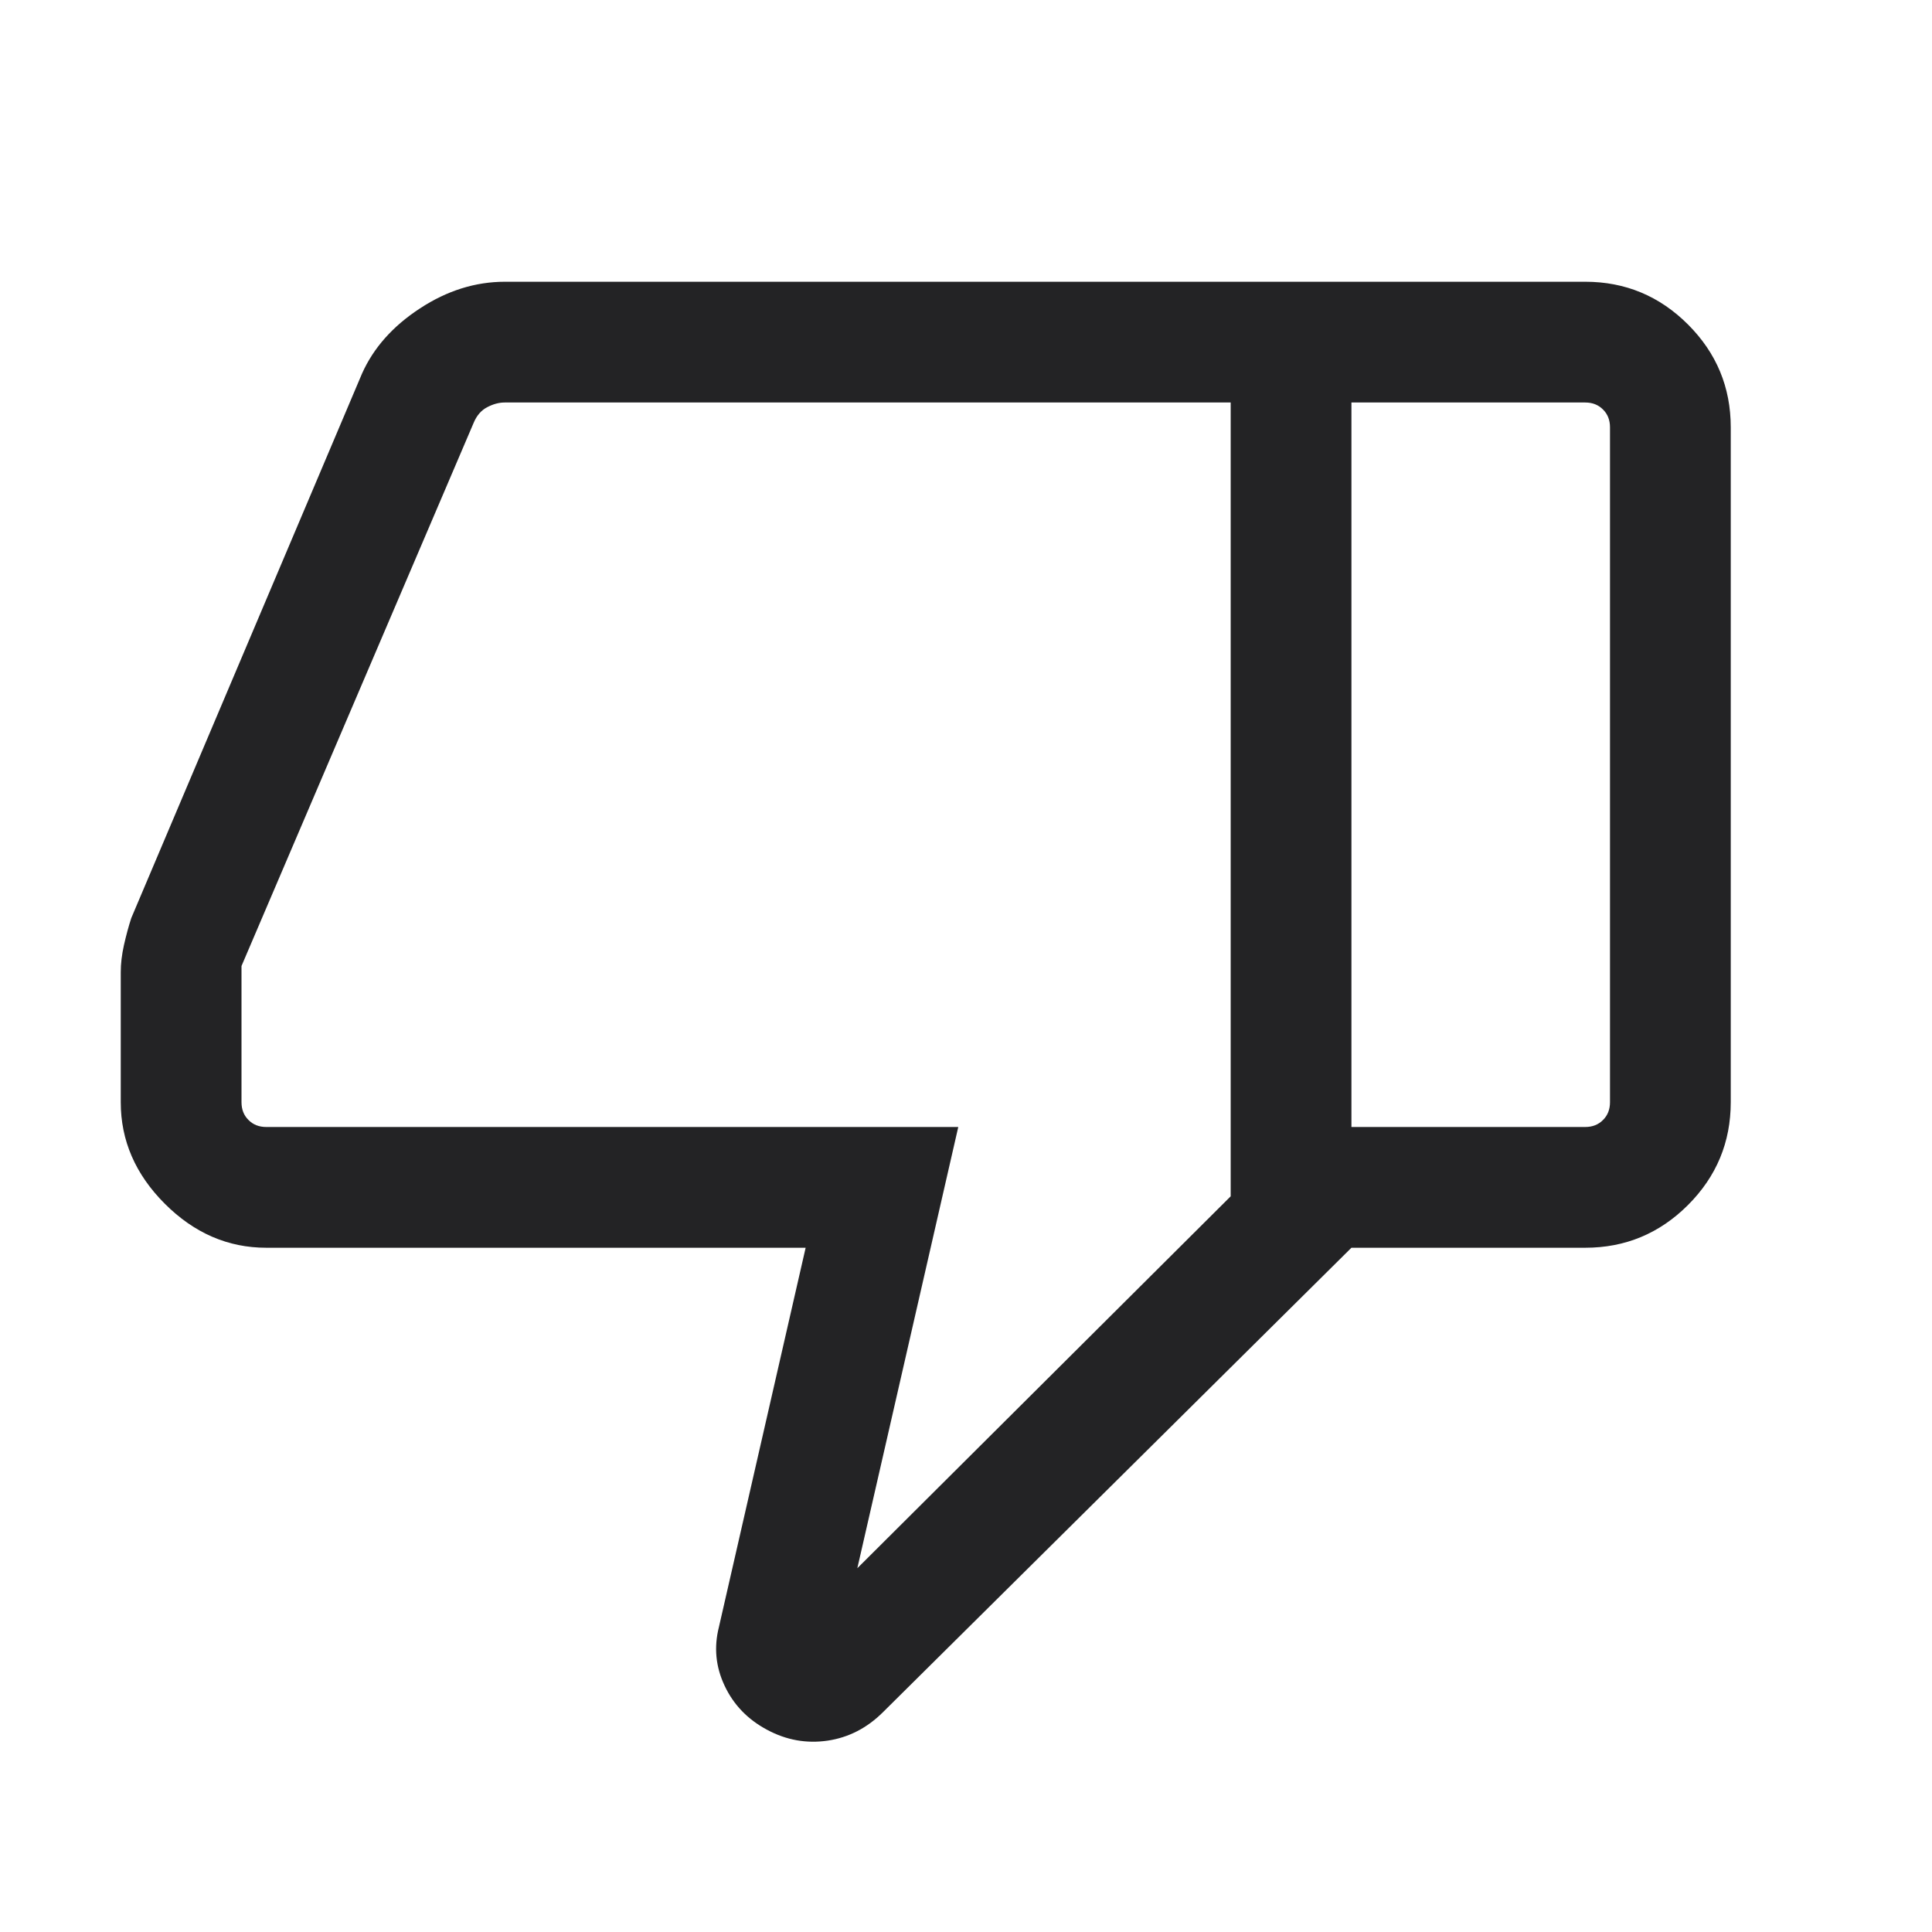 <svg width="24" height="24" viewBox="0 0 24 24" fill="none" xmlns="http://www.w3.org/2000/svg">
<path d="M3.308 15.5C2.832 15.5 2.412 15.318 2.047 14.953C1.682 14.588 1.5 14.168 1.5 13.692V12.077C1.5 11.972 1.513 11.86 1.54 11.739C1.567 11.62 1.597 11.508 1.631 11.404L4.497 4.641C4.64 4.321 4.88 4.051 5.217 3.831C5.554 3.61 5.906 3.5 6.273 3.5H16.788V15.5L10.971 21.267C10.772 21.466 10.542 21.584 10.281 21.623C10.019 21.661 9.769 21.617 9.529 21.488C9.289 21.36 9.113 21.178 9.002 20.942C8.89 20.706 8.867 20.462 8.931 20.21L10.008 15.5H3.308ZM15.288 14.861V5H6.269C6.199 5 6.127 5.019 6.053 5.058C5.979 5.096 5.923 5.16 5.885 5.25L3 12V13.692C3 13.782 3.029 13.856 3.087 13.913C3.144 13.971 3.218 14 3.308 14H11.904L10.65 19.481L15.288 14.861ZM19.692 3.5C20.189 3.5 20.615 3.677 20.969 4.031C21.323 4.385 21.5 4.811 21.5 5.308V13.692C21.5 14.189 21.323 14.615 20.969 14.969C20.615 15.323 20.189 15.5 19.692 15.5H16.788V14H19.692C19.782 14 19.856 13.971 19.913 13.913C19.971 13.856 20 13.782 20 13.692V5.308C20 5.218 19.971 5.144 19.913 5.087C19.856 5.029 19.782 5 19.692 5H16.788V3.5H19.692Z" fill="#232325"/>
</svg>
